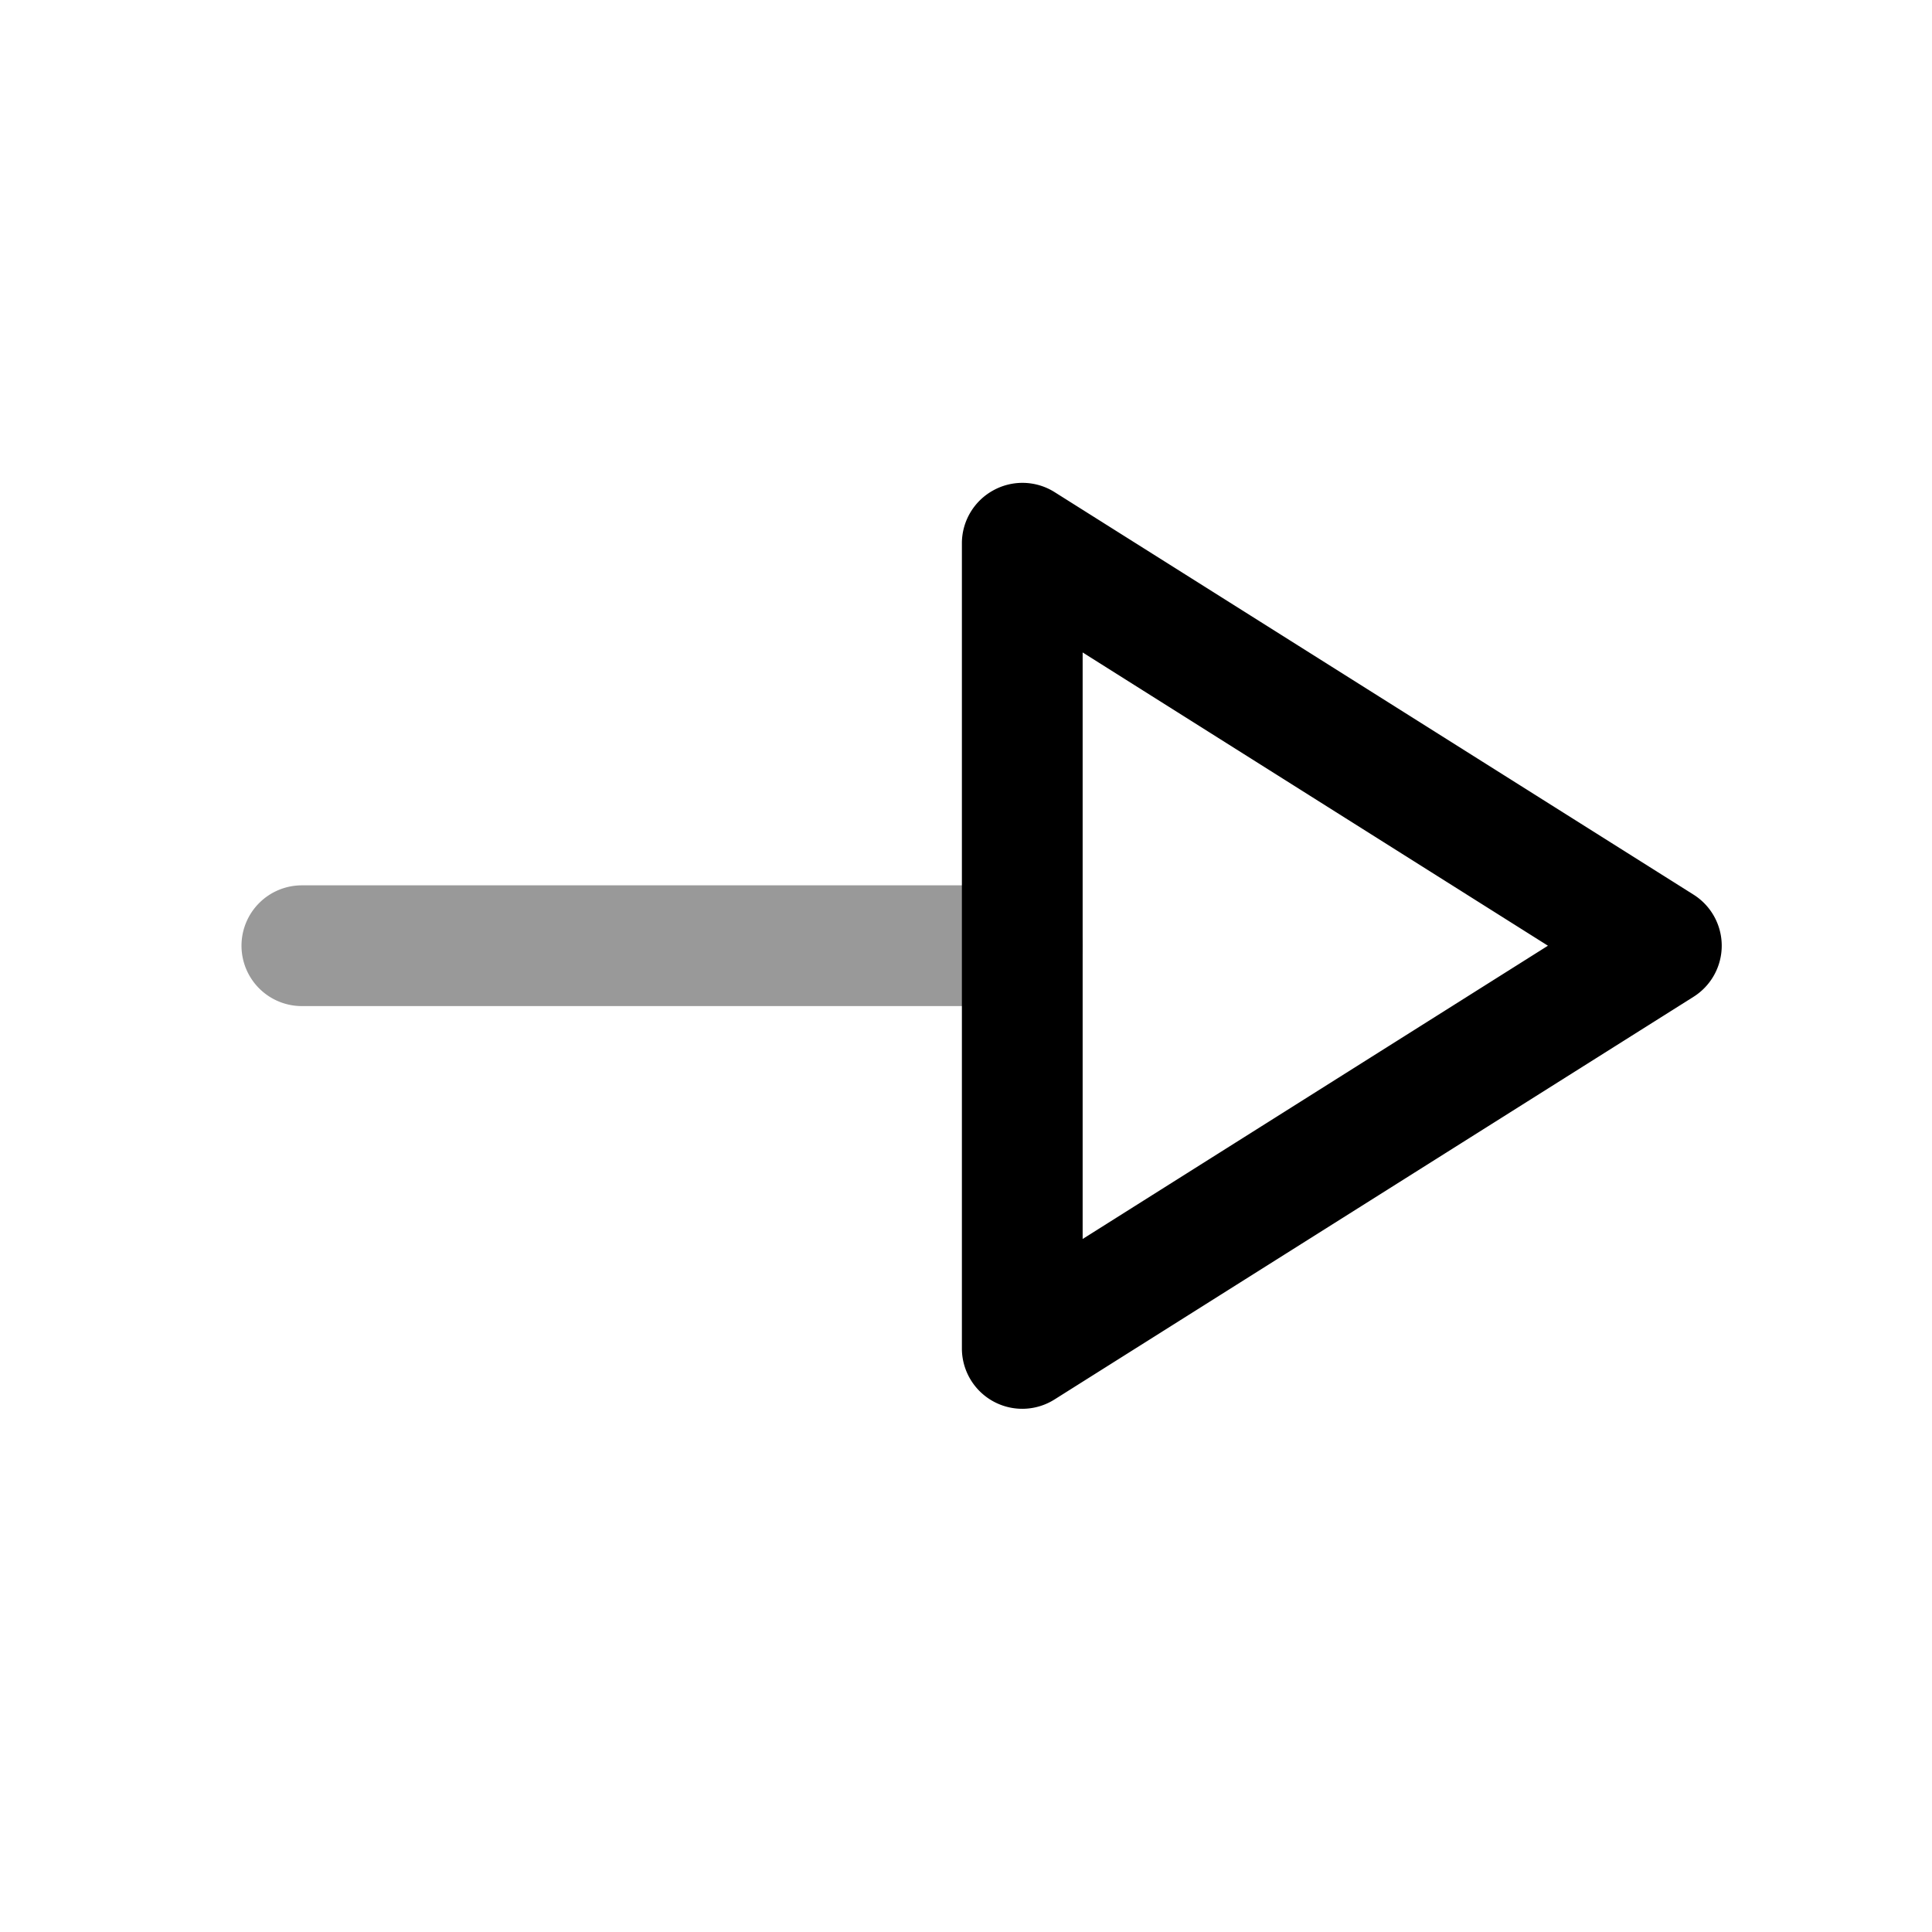 <svg xmlns="http://www.w3.org/2000/svg" viewBox="0 0 24 24">
    <g stroke-linejoin="round">
        <path d="M3.75 10.998a.75.75 0 0 0-.75.75.75.75 0 0 0 .75.75h8.95a.75.75 0 0 0 .75-.75.75.75 0 0 0-.75-.75z" opacity=".4"/>
        <path fill-rule="evenodd" d="M12.338 6.092a.75.75 0 0 0-.389.656V16.75a.75.75 0 0 0 1.15.635l7.938-5.002a.75.75 0 0 0 0-1.27l-7.937-5a.75.75 0 0 0-.762-.021m1.111 2.013 5.78 3.643-5.78 3.643z" clip-rule="evenodd"/>
    </g>
</svg>
